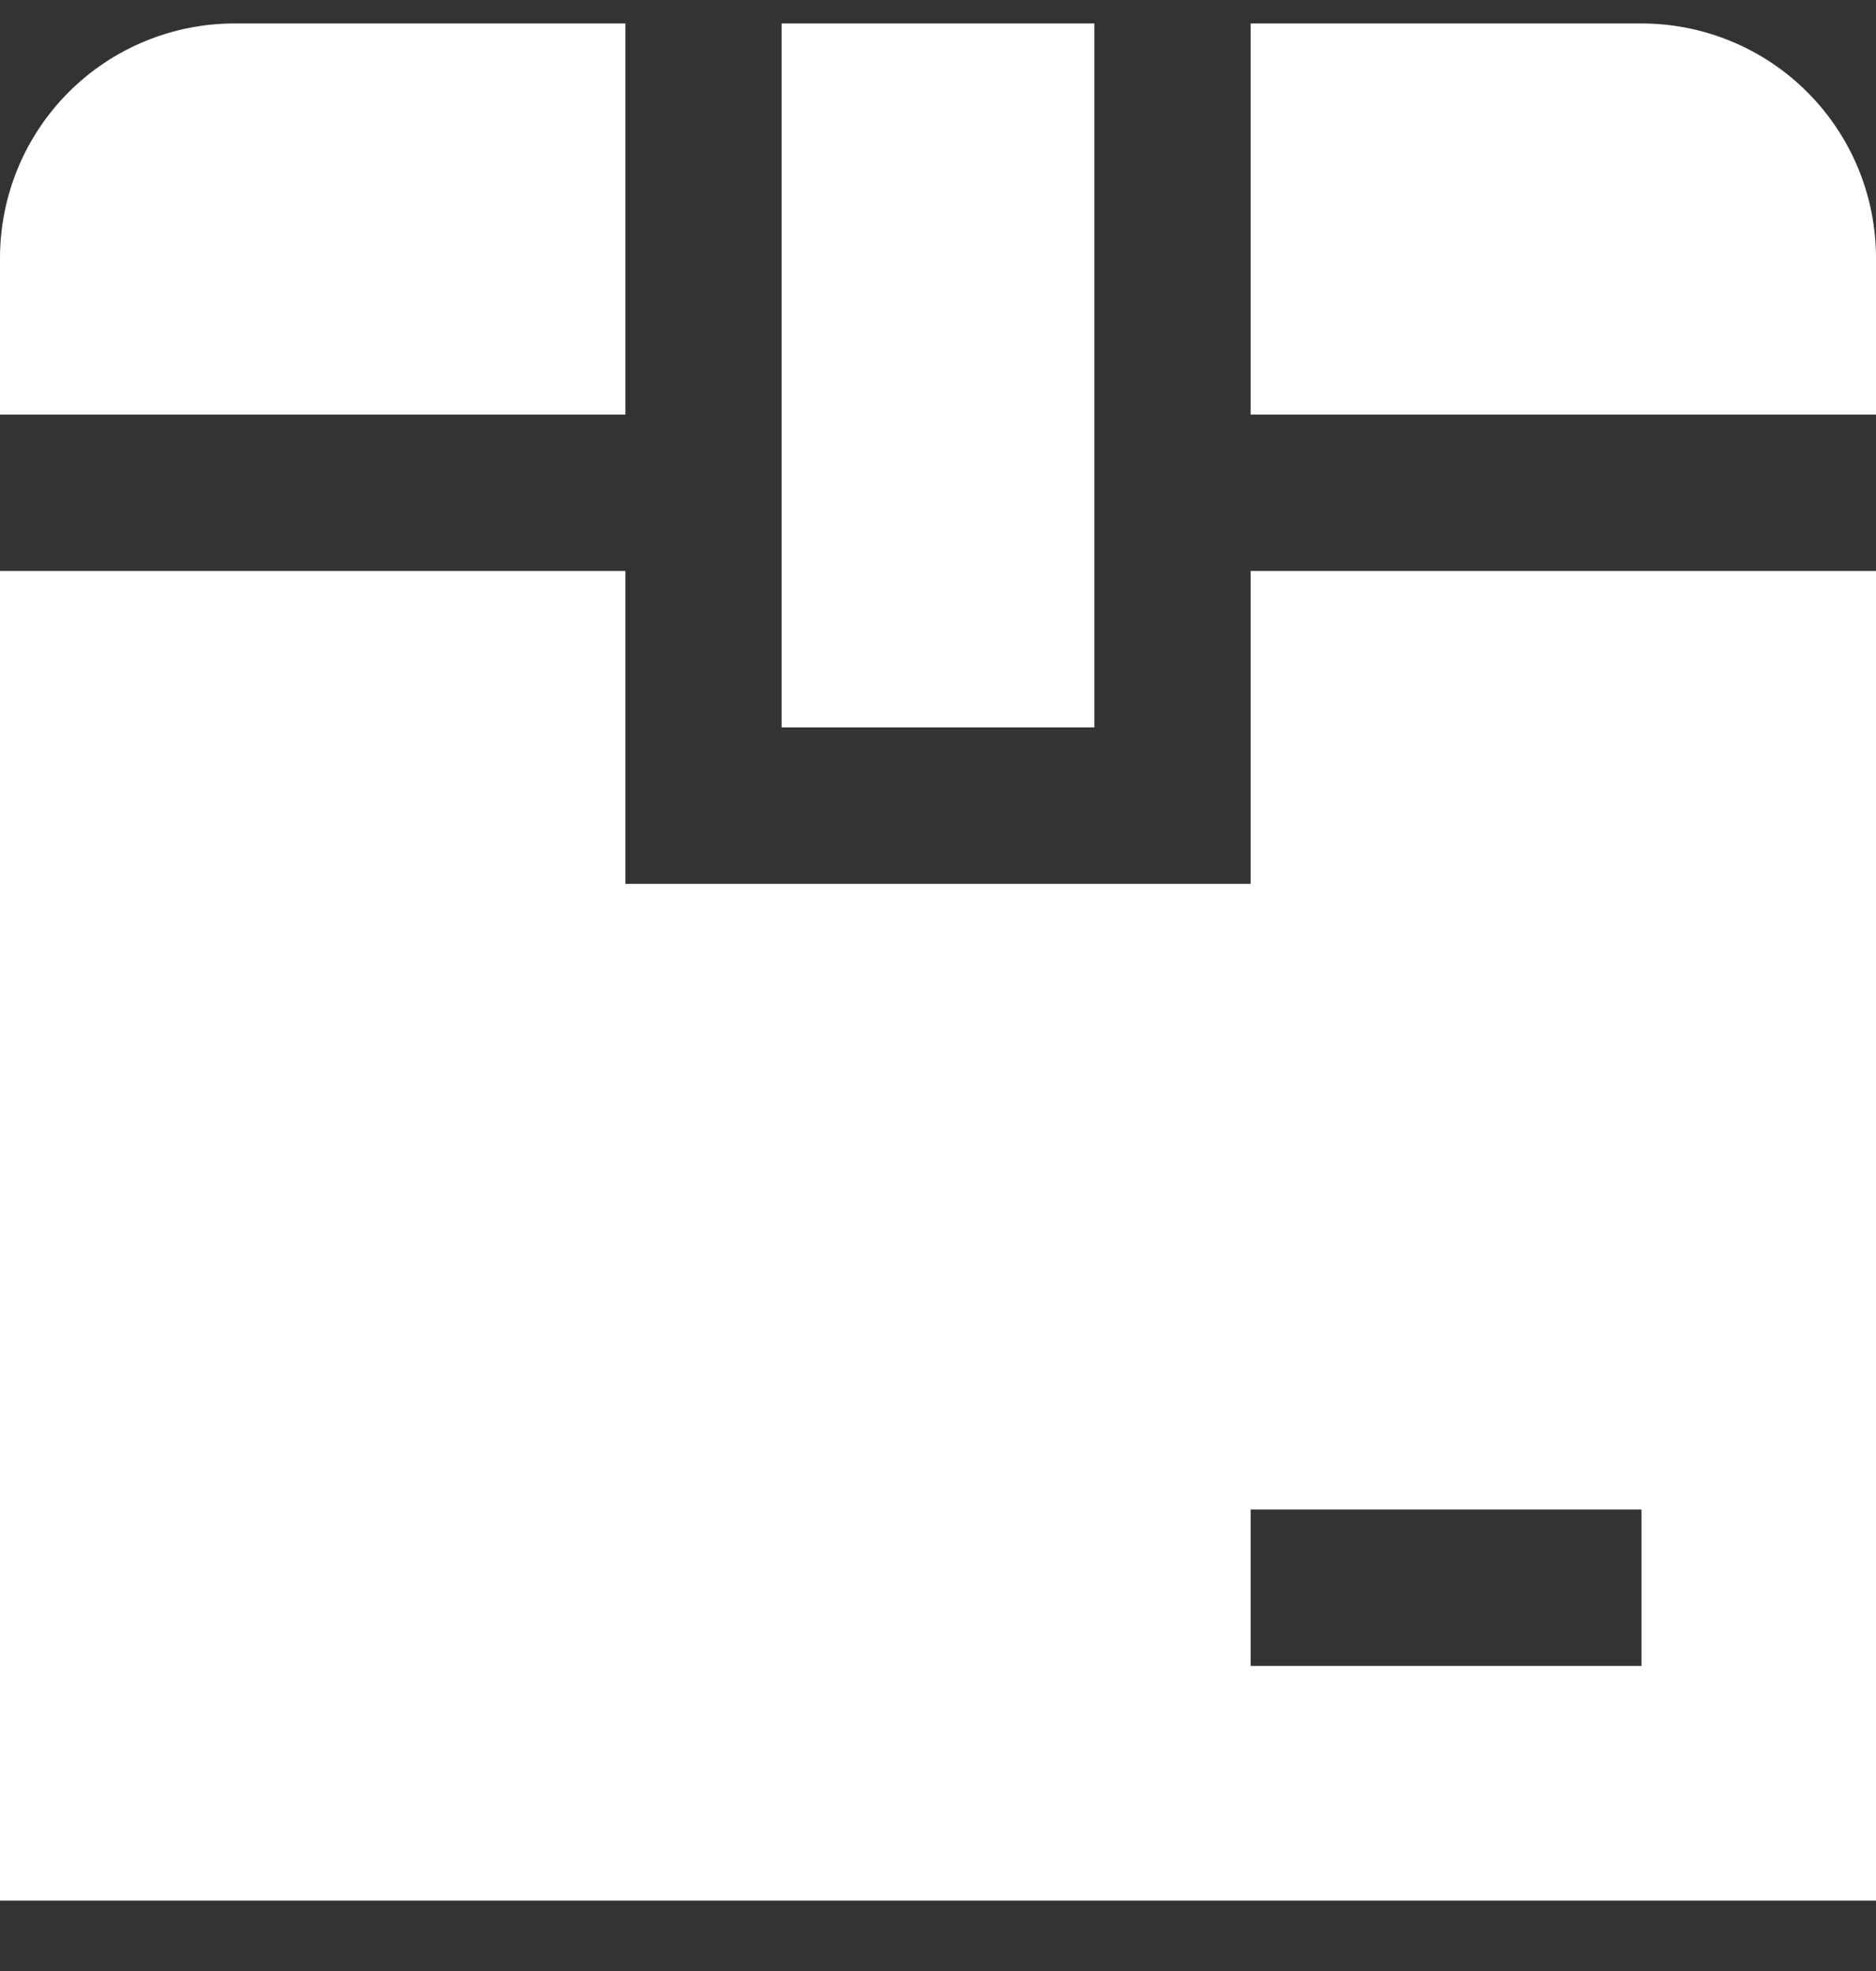 <svg width="20" height="21" viewBox="0 0 20 21" fill="none" xmlns="http://www.w3.org/2000/svg">
    <rect x="0" y="0" width="20" height="21" fill="#333333" stroke="none"/>
    <g clipPath="url(#clip0_2830_73467)">
        <path
            d="M13.333 0.25H17.5C18.163 0.25 18.799 0.513 19.268 0.982C19.737 1.451 20 2.087 20 2.75V4.417H13.333V0.25ZM11.667 0.25H8.333V7.75H11.667V0.25ZM20 6.083V20.25H0V6.083H6.667V9.417H13.333V6.083H20ZM17.5 16.083H13.333V17.75H17.5V16.083ZM6.667 4.417V0.25H2.5C1.837 0.25 1.201 0.513 0.732 0.982C0.263 1.451 0 2.087 0 2.75L0 4.417H6.667Z"
            fill="white" />
    </g>
    <defs>
        <clipPath id="clip0_2830_73467">
            <rect width="20" height="20" fill="white" transform="translate(0 0.25)" />
        </clipPath>
    </defs>
</svg>